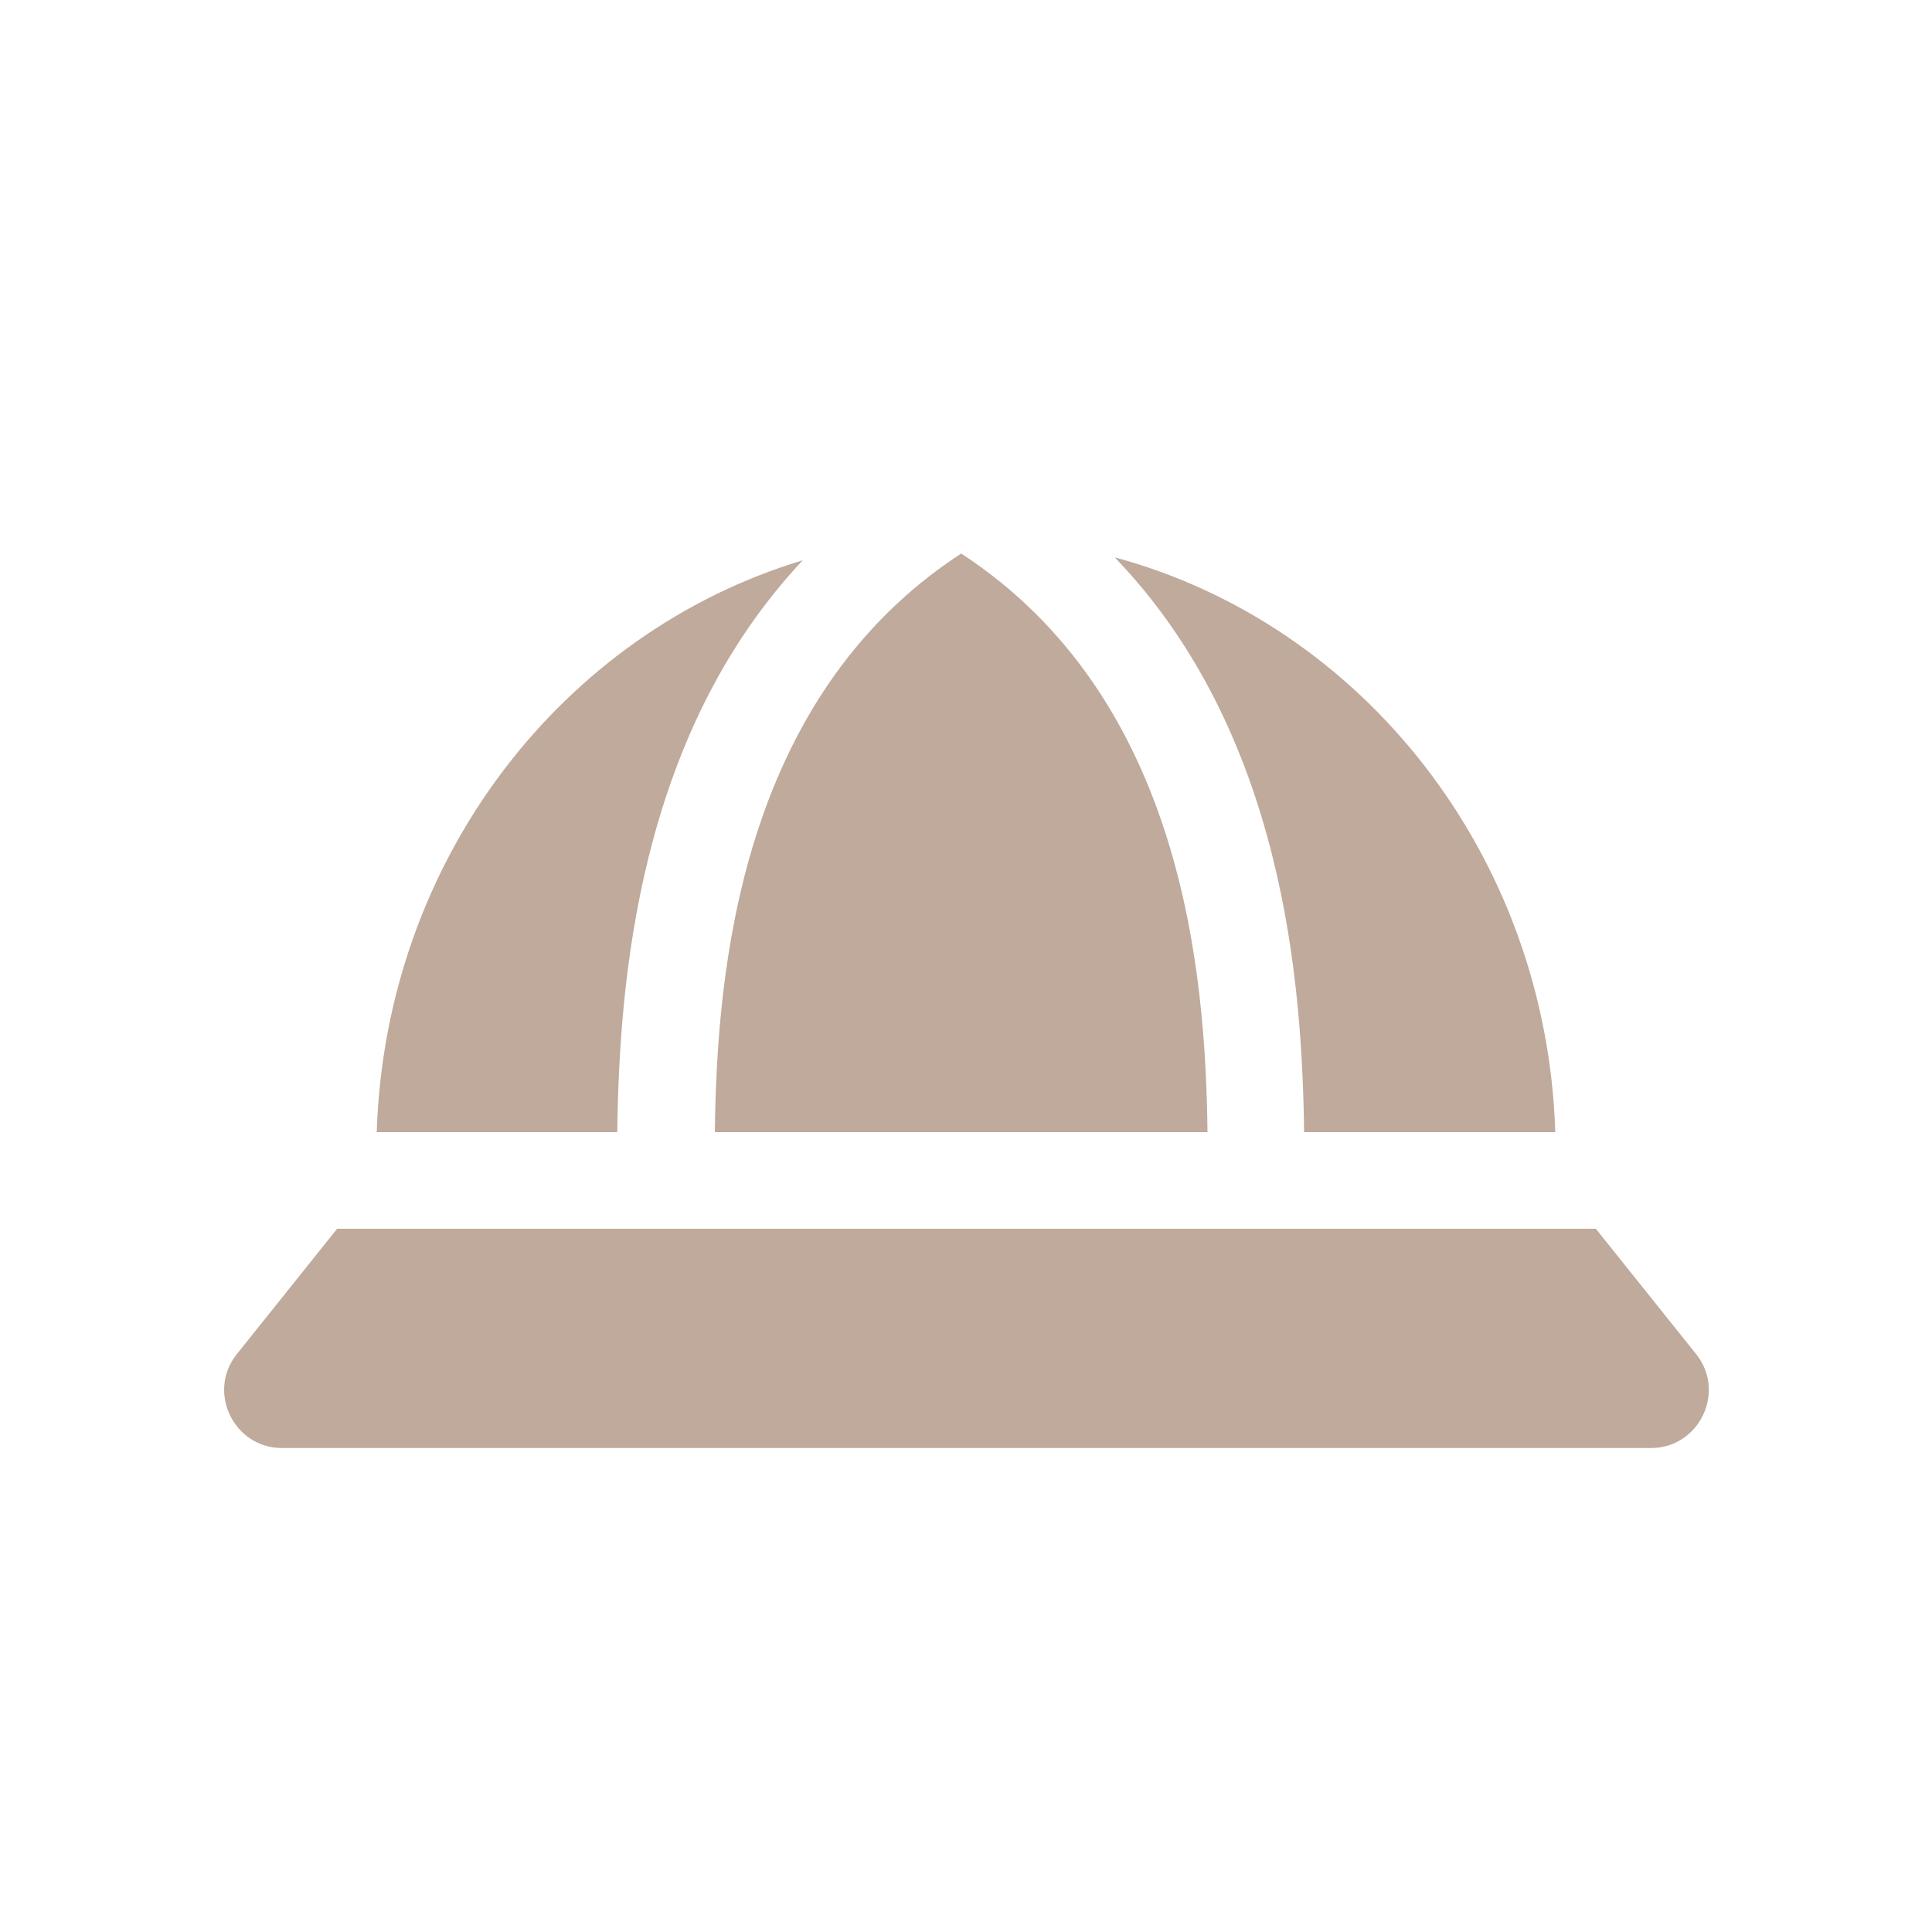 <svg width="64" height="64" viewBox="0 0 64 64" fill="none" xmlns="http://www.w3.org/2000/svg">
<path d="M40 37.504C39.936 32.256 39.2 23.136 31.84 18.336C24.48 23.136 23.744 32.256 23.68 37.504H40Z" fill="#BFAA9B"/>
<path d="M43.2 37.504H51.52C51.232 28.32 45.12 20.672 36.928 18.464C42.528 24.288 43.136 32.576 43.2 37.504V37.504Z" fill="#BFAA9B"/>
<path d="M52.832 40.704H11.168L7.84 44.864C6.848 46.112 7.744 47.968 9.344 47.968H54.688C56.288 47.968 57.184 46.112 56.192 44.864L52.864 40.704H52.832Z" fill="#BFAA9B"/>
<path d="M20.448 37.504C20.512 32.576 21.12 24.384 26.592 18.56C18.624 20.96 12.768 28.48 12.48 37.504H20.448V37.504Z" fill="#BFAA9B"/>
</svg>
